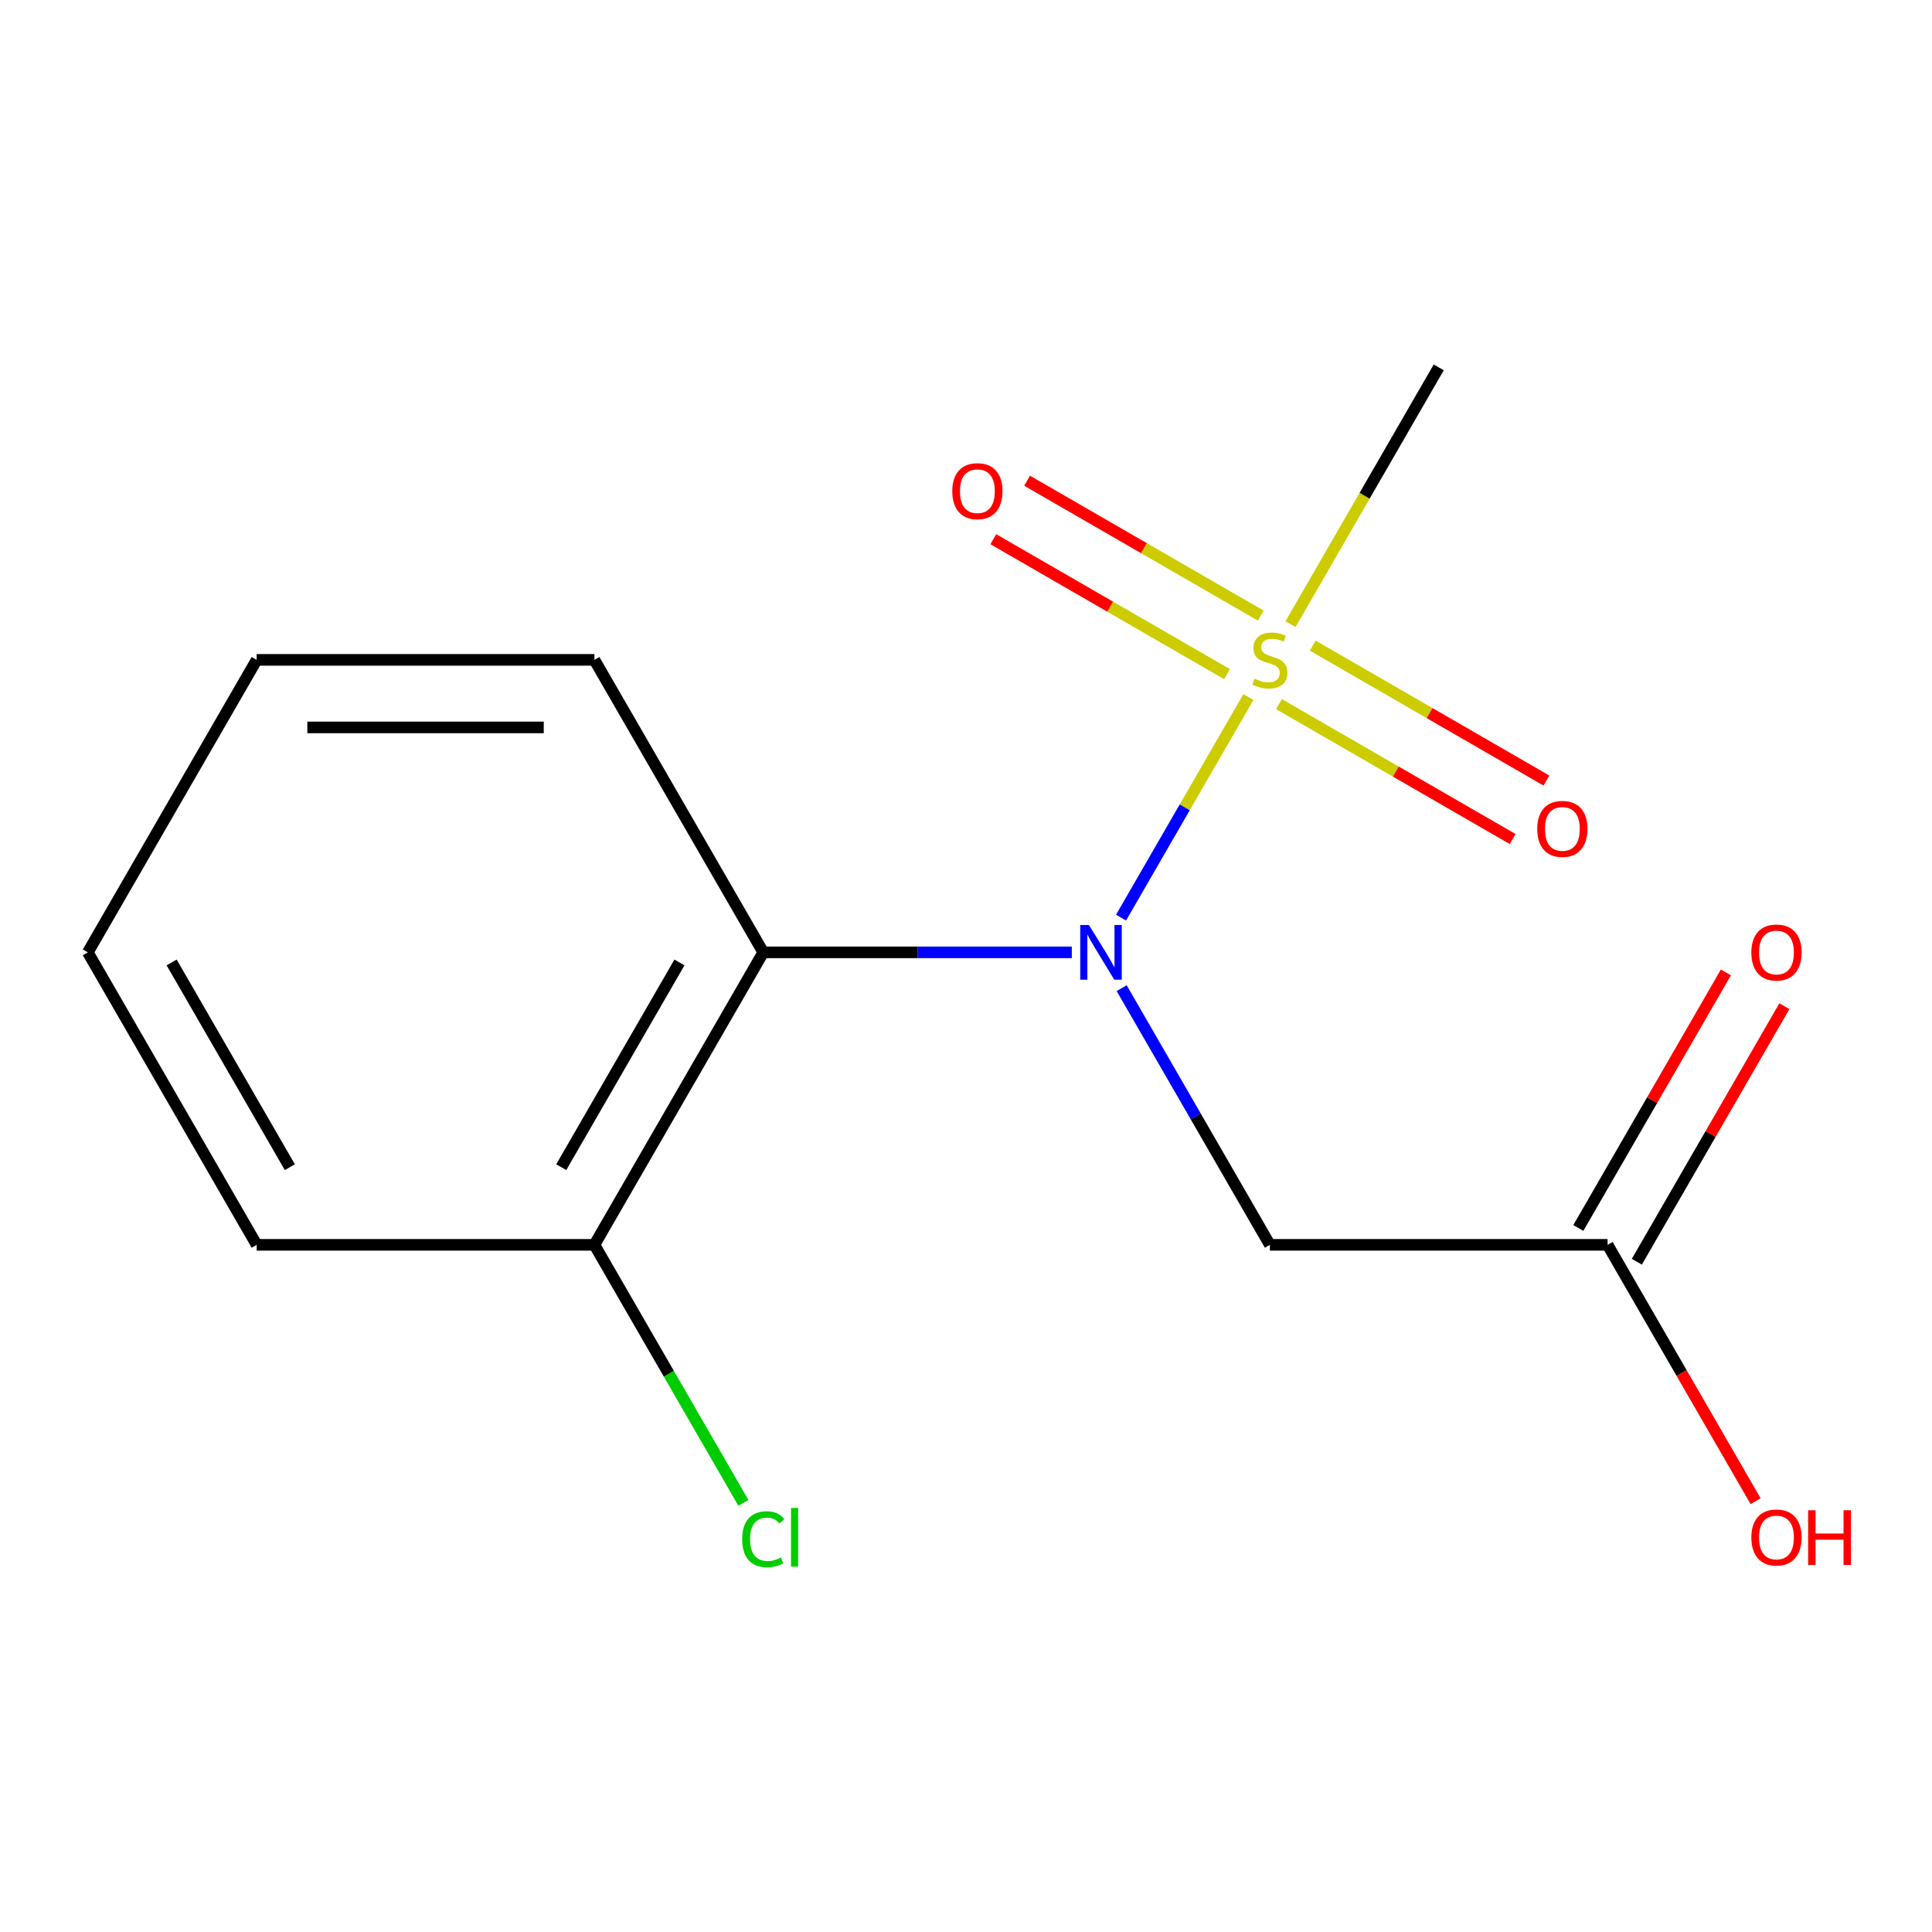 <?xml version='1.0' encoding='iso-8859-1'?>
<svg version='1.1' baseProfile='full'
              xmlns='http://www.w3.org/2000/svg'
                      xmlns:rdkit='http://www.rdkit.org/xml'
                      xmlns:xlink='http://www.w3.org/1999/xlink'
                  xml:space='preserve'
width='1000px' height='1000px' viewBox='0 0 1000 1000'>
<!-- END OF HEADER -->
<rect style='opacity:1.0;fill:#FFFFFF;stroke:none' width='1000' height='1000' x='0' y='0'> </rect>
<path class='bond-0' d='M 646.167,360.799 L 613.211,417.881' style='fill:none;fill-rule:evenodd;stroke:#CCCC00;stroke-width:6px;stroke-linecap:butt;stroke-linejoin:miter;stroke-opacity:1' />
<path class='bond-0' d='M 613.211,417.881 L 580.255,474.962' style='fill:none;fill-rule:evenodd;stroke:#0000FF;stroke-width:6px;stroke-linecap:butt;stroke-linejoin:miter;stroke-opacity:1' />
<path class='bond-4' d='M 652.572,318.645 L 592.094,283.728' style='fill:none;fill-rule:evenodd;stroke:#CCCC00;stroke-width:6px;stroke-linecap:butt;stroke-linejoin:miter;stroke-opacity:1' />
<path class='bond-4' d='M 592.094,283.728 L 531.616,248.811' style='fill:none;fill-rule:evenodd;stroke:#FF0000;stroke-width:6px;stroke-linecap:butt;stroke-linejoin:miter;stroke-opacity:1' />
<path class='bond-4' d='M 635.091,348.922 L 574.613,314.005' style='fill:none;fill-rule:evenodd;stroke:#CCCC00;stroke-width:6px;stroke-linecap:butt;stroke-linejoin:miter;stroke-opacity:1' />
<path class='bond-4' d='M 574.613,314.005 L 514.135,279.088' style='fill:none;fill-rule:evenodd;stroke:#FF0000;stroke-width:6px;stroke-linecap:butt;stroke-linejoin:miter;stroke-opacity:1' />
<path class='bond-5' d='M 661.991,364.453 L 722.469,399.37' style='fill:none;fill-rule:evenodd;stroke:#CCCC00;stroke-width:6px;stroke-linecap:butt;stroke-linejoin:miter;stroke-opacity:1' />
<path class='bond-5' d='M 722.469,399.37 L 782.947,434.287' style='fill:none;fill-rule:evenodd;stroke:#FF0000;stroke-width:6px;stroke-linecap:butt;stroke-linejoin:miter;stroke-opacity:1' />
<path class='bond-5' d='M 679.472,334.176 L 739.95,369.092' style='fill:none;fill-rule:evenodd;stroke:#CCCC00;stroke-width:6px;stroke-linecap:butt;stroke-linejoin:miter;stroke-opacity:1' />
<path class='bond-5' d='M 739.95,369.092 L 800.428,404.009' style='fill:none;fill-rule:evenodd;stroke:#FF0000;stroke-width:6px;stroke-linecap:butt;stroke-linejoin:miter;stroke-opacity:1' />
<path class='bond-8' d='M 667.957,323.059 L 706.321,256.61' style='fill:none;fill-rule:evenodd;stroke:#CCCC00;stroke-width:6px;stroke-linecap:butt;stroke-linejoin:miter;stroke-opacity:1' />
<path class='bond-8' d='M 706.321,256.61 L 744.685,190.161' style='fill:none;fill-rule:evenodd;stroke:#000000;stroke-width:6px;stroke-linecap:butt;stroke-linejoin:miter;stroke-opacity:1' />
<path class='bond-1' d='M 554.767,492.937 L 474.919,492.937' style='fill:none;fill-rule:evenodd;stroke:#0000FF;stroke-width:6px;stroke-linecap:butt;stroke-linejoin:miter;stroke-opacity:1' />
<path class='bond-1' d='M 474.919,492.937 L 395.07,492.937' style='fill:none;fill-rule:evenodd;stroke:#000000;stroke-width:6px;stroke-linecap:butt;stroke-linejoin:miter;stroke-opacity:1' />
<path class='bond-2' d='M 580.576,511.467 L 618.929,577.896' style='fill:none;fill-rule:evenodd;stroke:#0000FF;stroke-width:6px;stroke-linecap:butt;stroke-linejoin:miter;stroke-opacity:1' />
<path class='bond-2' d='M 618.929,577.896 L 657.281,644.325' style='fill:none;fill-rule:evenodd;stroke:#000000;stroke-width:6px;stroke-linecap:butt;stroke-linejoin:miter;stroke-opacity:1' />
<path class='bond-6' d='M 395.07,492.937 L 307.666,644.325' style='fill:none;fill-rule:evenodd;stroke:#000000;stroke-width:6px;stroke-linecap:butt;stroke-linejoin:miter;stroke-opacity:1' />
<path class='bond-6' d='M 351.682,498.164 L 290.499,604.136' style='fill:none;fill-rule:evenodd;stroke:#000000;stroke-width:6px;stroke-linecap:butt;stroke-linejoin:miter;stroke-opacity:1' />
<path class='bond-11' d='M 395.07,492.937 L 307.666,341.549' style='fill:none;fill-rule:evenodd;stroke:#000000;stroke-width:6px;stroke-linecap:butt;stroke-linejoin:miter;stroke-opacity:1' />
<path class='bond-3' d='M 657.281,644.325 L 832.089,644.325' style='fill:none;fill-rule:evenodd;stroke:#000000;stroke-width:6px;stroke-linecap:butt;stroke-linejoin:miter;stroke-opacity:1' />
<path class='bond-7' d='M 847.228,653.065 L 885.407,586.936' style='fill:none;fill-rule:evenodd;stroke:#000000;stroke-width:6px;stroke-linecap:butt;stroke-linejoin:miter;stroke-opacity:1' />
<path class='bond-7' d='M 885.407,586.936 L 923.587,520.807' style='fill:none;fill-rule:evenodd;stroke:#FF0000;stroke-width:6px;stroke-linecap:butt;stroke-linejoin:miter;stroke-opacity:1' />
<path class='bond-7' d='M 816.95,635.584 L 855.13,569.455' style='fill:none;fill-rule:evenodd;stroke:#000000;stroke-width:6px;stroke-linecap:butt;stroke-linejoin:miter;stroke-opacity:1' />
<path class='bond-7' d='M 855.13,569.455 L 893.309,503.327' style='fill:none;fill-rule:evenodd;stroke:#FF0000;stroke-width:6px;stroke-linecap:butt;stroke-linejoin:miter;stroke-opacity:1' />
<path class='bond-10' d='M 832.089,644.325 L 870.396,710.673' style='fill:none;fill-rule:evenodd;stroke:#000000;stroke-width:6px;stroke-linecap:butt;stroke-linejoin:miter;stroke-opacity:1' />
<path class='bond-10' d='M 870.396,710.673 L 908.702,777.022' style='fill:none;fill-rule:evenodd;stroke:#FF0000;stroke-width:6px;stroke-linecap:butt;stroke-linejoin:miter;stroke-opacity:1' />
<path class='bond-9' d='M 307.666,644.325 L 346.221,711.103' style='fill:none;fill-rule:evenodd;stroke:#000000;stroke-width:6px;stroke-linecap:butt;stroke-linejoin:miter;stroke-opacity:1' />
<path class='bond-9' d='M 346.221,711.103 L 384.776,777.882' style='fill:none;fill-rule:evenodd;stroke:#00CC00;stroke-width:6px;stroke-linecap:butt;stroke-linejoin:miter;stroke-opacity:1' />
<path class='bond-12' d='M 307.666,644.325 L 132.858,644.325' style='fill:none;fill-rule:evenodd;stroke:#000000;stroke-width:6px;stroke-linecap:butt;stroke-linejoin:miter;stroke-opacity:1' />
<path class='bond-13' d='M 307.666,341.549 L 132.858,341.549' style='fill:none;fill-rule:evenodd;stroke:#000000;stroke-width:6px;stroke-linecap:butt;stroke-linejoin:miter;stroke-opacity:1' />
<path class='bond-13' d='M 281.445,376.51 L 159.08,376.51' style='fill:none;fill-rule:evenodd;stroke:#000000;stroke-width:6px;stroke-linecap:butt;stroke-linejoin:miter;stroke-opacity:1' />
<path class='bond-15' d='M 132.858,644.325 L 45.455,492.937' style='fill:none;fill-rule:evenodd;stroke:#000000;stroke-width:6px;stroke-linecap:butt;stroke-linejoin:miter;stroke-opacity:1' />
<path class='bond-15' d='M 150.025,604.136 L 88.843,498.164' style='fill:none;fill-rule:evenodd;stroke:#000000;stroke-width:6px;stroke-linecap:butt;stroke-linejoin:miter;stroke-opacity:1' />
<path class='bond-14' d='M 132.858,341.549 L 45.455,492.937' style='fill:none;fill-rule:evenodd;stroke:#000000;stroke-width:6px;stroke-linecap:butt;stroke-linejoin:miter;stroke-opacity:1' />
<path  class='atom-0' d='M 649.281 351.269
Q 649.601 351.389, 650.921 351.949
Q 652.241 352.509, 653.681 352.869
Q 655.161 353.189, 656.601 353.189
Q 659.281 353.189, 660.841 351.909
Q 662.401 350.589, 662.401 348.309
Q 662.401 346.749, 661.601 345.789
Q 660.841 344.829, 659.641 344.309
Q 658.441 343.789, 656.441 343.189
Q 653.921 342.429, 652.401 341.709
Q 650.921 340.989, 649.841 339.469
Q 648.801 337.949, 648.801 335.389
Q 648.801 331.829, 651.201 329.629
Q 653.641 327.429, 658.441 327.429
Q 661.721 327.429, 665.441 328.989
L 664.521 332.069
Q 661.121 330.669, 658.561 330.669
Q 655.801 330.669, 654.281 331.829
Q 652.761 332.949, 652.801 334.909
Q 652.801 336.429, 653.561 337.349
Q 654.361 338.269, 655.481 338.789
Q 656.641 339.309, 658.561 339.909
Q 661.121 340.709, 662.641 341.509
Q 664.161 342.309, 665.241 343.949
Q 666.361 345.549, 666.361 348.309
Q 666.361 352.229, 663.721 354.349
Q 661.121 356.429, 656.761 356.429
Q 654.241 356.429, 652.321 355.869
Q 650.441 355.349, 648.201 354.429
L 649.281 351.269
' fill='#CCCC00'/>
<path  class='atom-1' d='M 563.618 478.777
L 572.898 493.777
Q 573.818 495.257, 575.298 497.937
Q 576.778 500.617, 576.858 500.777
L 576.858 478.777
L 580.618 478.777
L 580.618 507.097
L 576.738 507.097
L 566.778 490.697
Q 565.618 488.777, 564.378 486.577
Q 563.178 484.377, 562.818 483.697
L 562.818 507.097
L 559.138 507.097
L 559.138 478.777
L 563.618 478.777
' fill='#0000FF'/>
<path  class='atom-5' d='M 492.893 254.225
Q 492.893 247.425, 496.253 243.625
Q 499.613 239.825, 505.893 239.825
Q 512.173 239.825, 515.533 243.625
Q 518.893 247.425, 518.893 254.225
Q 518.893 261.105, 515.493 265.025
Q 512.093 268.905, 505.893 268.905
Q 499.653 268.905, 496.253 265.025
Q 492.893 261.145, 492.893 254.225
M 505.893 265.705
Q 510.213 265.705, 512.533 262.825
Q 514.893 259.905, 514.893 254.225
Q 514.893 248.665, 512.533 245.865
Q 510.213 243.025, 505.893 243.025
Q 501.573 243.025, 499.213 245.825
Q 496.893 248.625, 496.893 254.225
Q 496.893 259.945, 499.213 262.825
Q 501.573 265.705, 505.893 265.705
' fill='#FF0000'/>
<path  class='atom-6' d='M 795.669 429.033
Q 795.669 422.233, 799.029 418.433
Q 802.389 414.633, 808.669 414.633
Q 814.949 414.633, 818.309 418.433
Q 821.669 422.233, 821.669 429.033
Q 821.669 435.913, 818.269 439.833
Q 814.869 443.713, 808.669 443.713
Q 802.429 443.713, 799.029 439.833
Q 795.669 435.953, 795.669 429.033
M 808.669 440.513
Q 812.989 440.513, 815.309 437.633
Q 817.669 434.713, 817.669 429.033
Q 817.669 423.473, 815.309 420.673
Q 812.989 417.833, 808.669 417.833
Q 804.349 417.833, 801.989 420.633
Q 799.669 423.433, 799.669 429.033
Q 799.669 434.753, 801.989 437.633
Q 804.349 440.513, 808.669 440.513
' fill='#FF0000'/>
<path  class='atom-8' d='M 906.493 493.017
Q 906.493 486.217, 909.853 482.417
Q 913.213 478.617, 919.493 478.617
Q 925.773 478.617, 929.133 482.417
Q 932.493 486.217, 932.493 493.017
Q 932.493 499.897, 929.093 503.817
Q 925.693 507.697, 919.493 507.697
Q 913.253 507.697, 909.853 503.817
Q 906.493 499.937, 906.493 493.017
M 919.493 504.497
Q 923.813 504.497, 926.133 501.617
Q 928.493 498.697, 928.493 493.017
Q 928.493 487.457, 926.133 484.657
Q 923.813 481.817, 919.493 481.817
Q 915.173 481.817, 912.813 484.617
Q 910.493 487.417, 910.493 493.017
Q 910.493 498.737, 912.813 501.617
Q 915.173 504.497, 919.493 504.497
' fill='#FF0000'/>
<path  class='atom-10' d='M 384.15 796.693
Q 384.15 789.653, 387.43 785.973
Q 390.75 782.253, 397.03 782.253
Q 402.87 782.253, 405.99 786.373
L 403.35 788.533
Q 401.07 785.533, 397.03 785.533
Q 392.75 785.533, 390.47 788.413
Q 388.23 791.253, 388.23 796.693
Q 388.23 802.293, 390.55 805.173
Q 392.91 808.053, 397.47 808.053
Q 400.59 808.053, 404.23 806.173
L 405.35 809.173
Q 403.87 810.133, 401.63 810.693
Q 399.39 811.253, 396.91 811.253
Q 390.75 811.253, 387.43 807.493
Q 384.15 803.733, 384.15 796.693
' fill='#00CC00'/>
<path  class='atom-10' d='M 409.43 780.533
L 413.11 780.533
L 413.11 810.893
L 409.43 810.893
L 409.43 780.533
' fill='#00CC00'/>
<path  class='atom-11' d='M 906.493 795.793
Q 906.493 788.993, 909.853 785.193
Q 913.213 781.393, 919.493 781.393
Q 925.773 781.393, 929.133 785.193
Q 932.493 788.993, 932.493 795.793
Q 932.493 802.673, 929.093 806.593
Q 925.693 810.473, 919.493 810.473
Q 913.253 810.473, 909.853 806.593
Q 906.493 802.713, 906.493 795.793
M 919.493 807.273
Q 923.813 807.273, 926.133 804.393
Q 928.493 801.473, 928.493 795.793
Q 928.493 790.233, 926.133 787.433
Q 923.813 784.593, 919.493 784.593
Q 915.173 784.593, 912.813 787.393
Q 910.493 790.193, 910.493 795.793
Q 910.493 801.513, 912.813 804.393
Q 915.173 807.273, 919.493 807.273
' fill='#FF0000'/>
<path  class='atom-11' d='M 935.893 781.713
L 939.733 781.713
L 939.733 793.753
L 954.213 793.753
L 954.213 781.713
L 958.053 781.713
L 958.053 810.033
L 954.213 810.033
L 954.213 796.953
L 939.733 796.953
L 939.733 810.033
L 935.893 810.033
L 935.893 781.713
' fill='#FF0000'/>
</svg>

